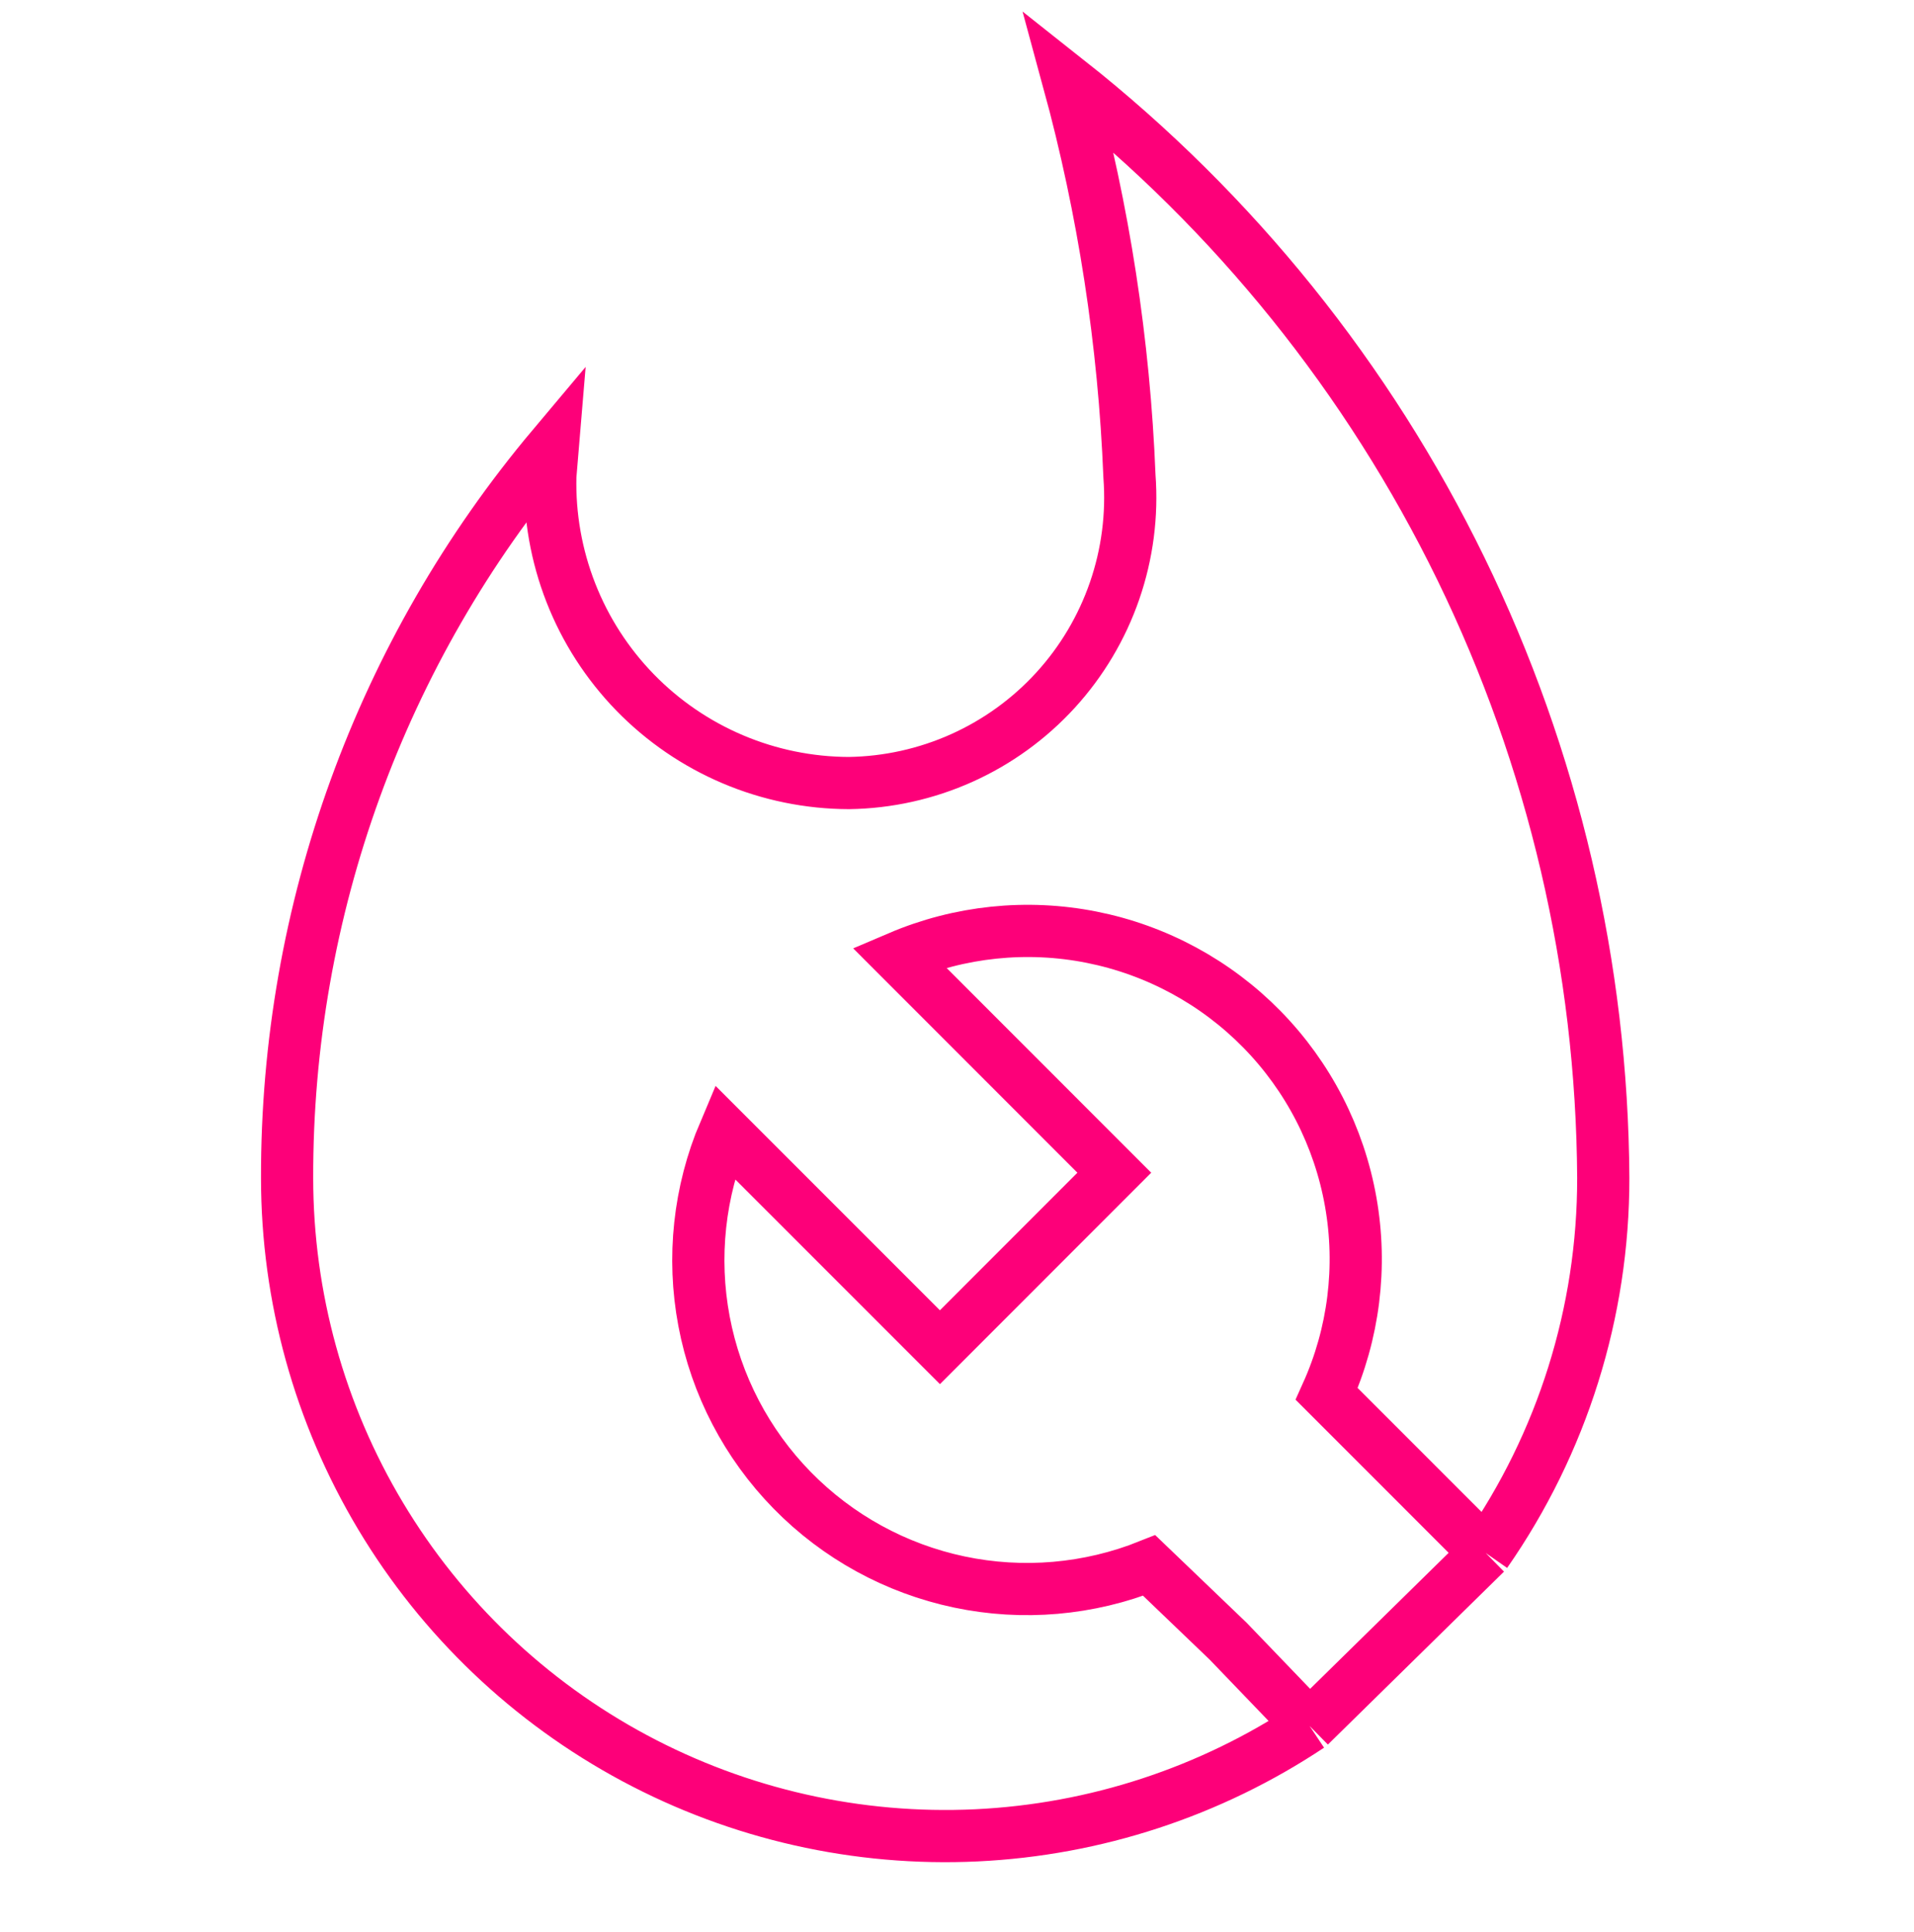 <?xml version="1.0" encoding="UTF-8"?> <svg xmlns="http://www.w3.org/2000/svg" width="110" height="111" viewBox="0 0 110 111" fill="none"><path d="M85.386 89.235C89.791 82.913 92.149 75.391 92.142 67.686C92.074 55.55 89.277 43.584 83.958 32.675C78.638 21.767 70.933 12.194 61.413 4.667C63.432 12.075 64.606 19.688 64.911 27.36C65.079 29.591 64.788 31.834 64.057 33.949C63.326 36.064 62.17 38.008 60.66 39.66C59.15 41.311 57.318 42.637 55.276 43.554C53.235 44.471 51.028 44.961 48.79 44.994C46.498 44.988 44.23 44.525 42.119 43.63C40.009 42.736 38.098 41.43 36.499 39.787C34.901 38.144 33.646 36.199 32.81 34.065C31.974 31.931 31.572 29.651 31.628 27.36L31.77 25.658C21.877 37.424 16.467 52.313 16.5 67.686C16.501 74.528 18.358 81.24 21.873 87.11C25.388 92.979 30.429 97.786 36.459 101.017C42.489 104.248 49.283 105.782 56.117 105.458C62.95 105.133 69.568 102.961 75.264 99.172M85.386 89.235L75.264 99.172M85.386 89.235L80.817 84.665L76.248 80.096C77.809 76.636 78.289 72.786 77.625 69.049C76.962 65.311 75.186 61.861 72.53 59.15C69.873 56.439 66.461 54.592 62.738 53.852C59.015 53.112 55.156 53.513 51.664 55.002L64.041 67.384L54.019 77.411L41.637 65.029C40.178 68.464 39.769 72.254 40.462 75.92C41.154 79.587 42.917 82.967 45.528 85.633C48.139 88.299 51.481 90.132 55.132 90.901C58.784 91.67 62.581 91.34 66.046 89.953L70.584 94.303L75.264 99.172" stroke="#FD0079" stroke-width="3"></path></svg> 